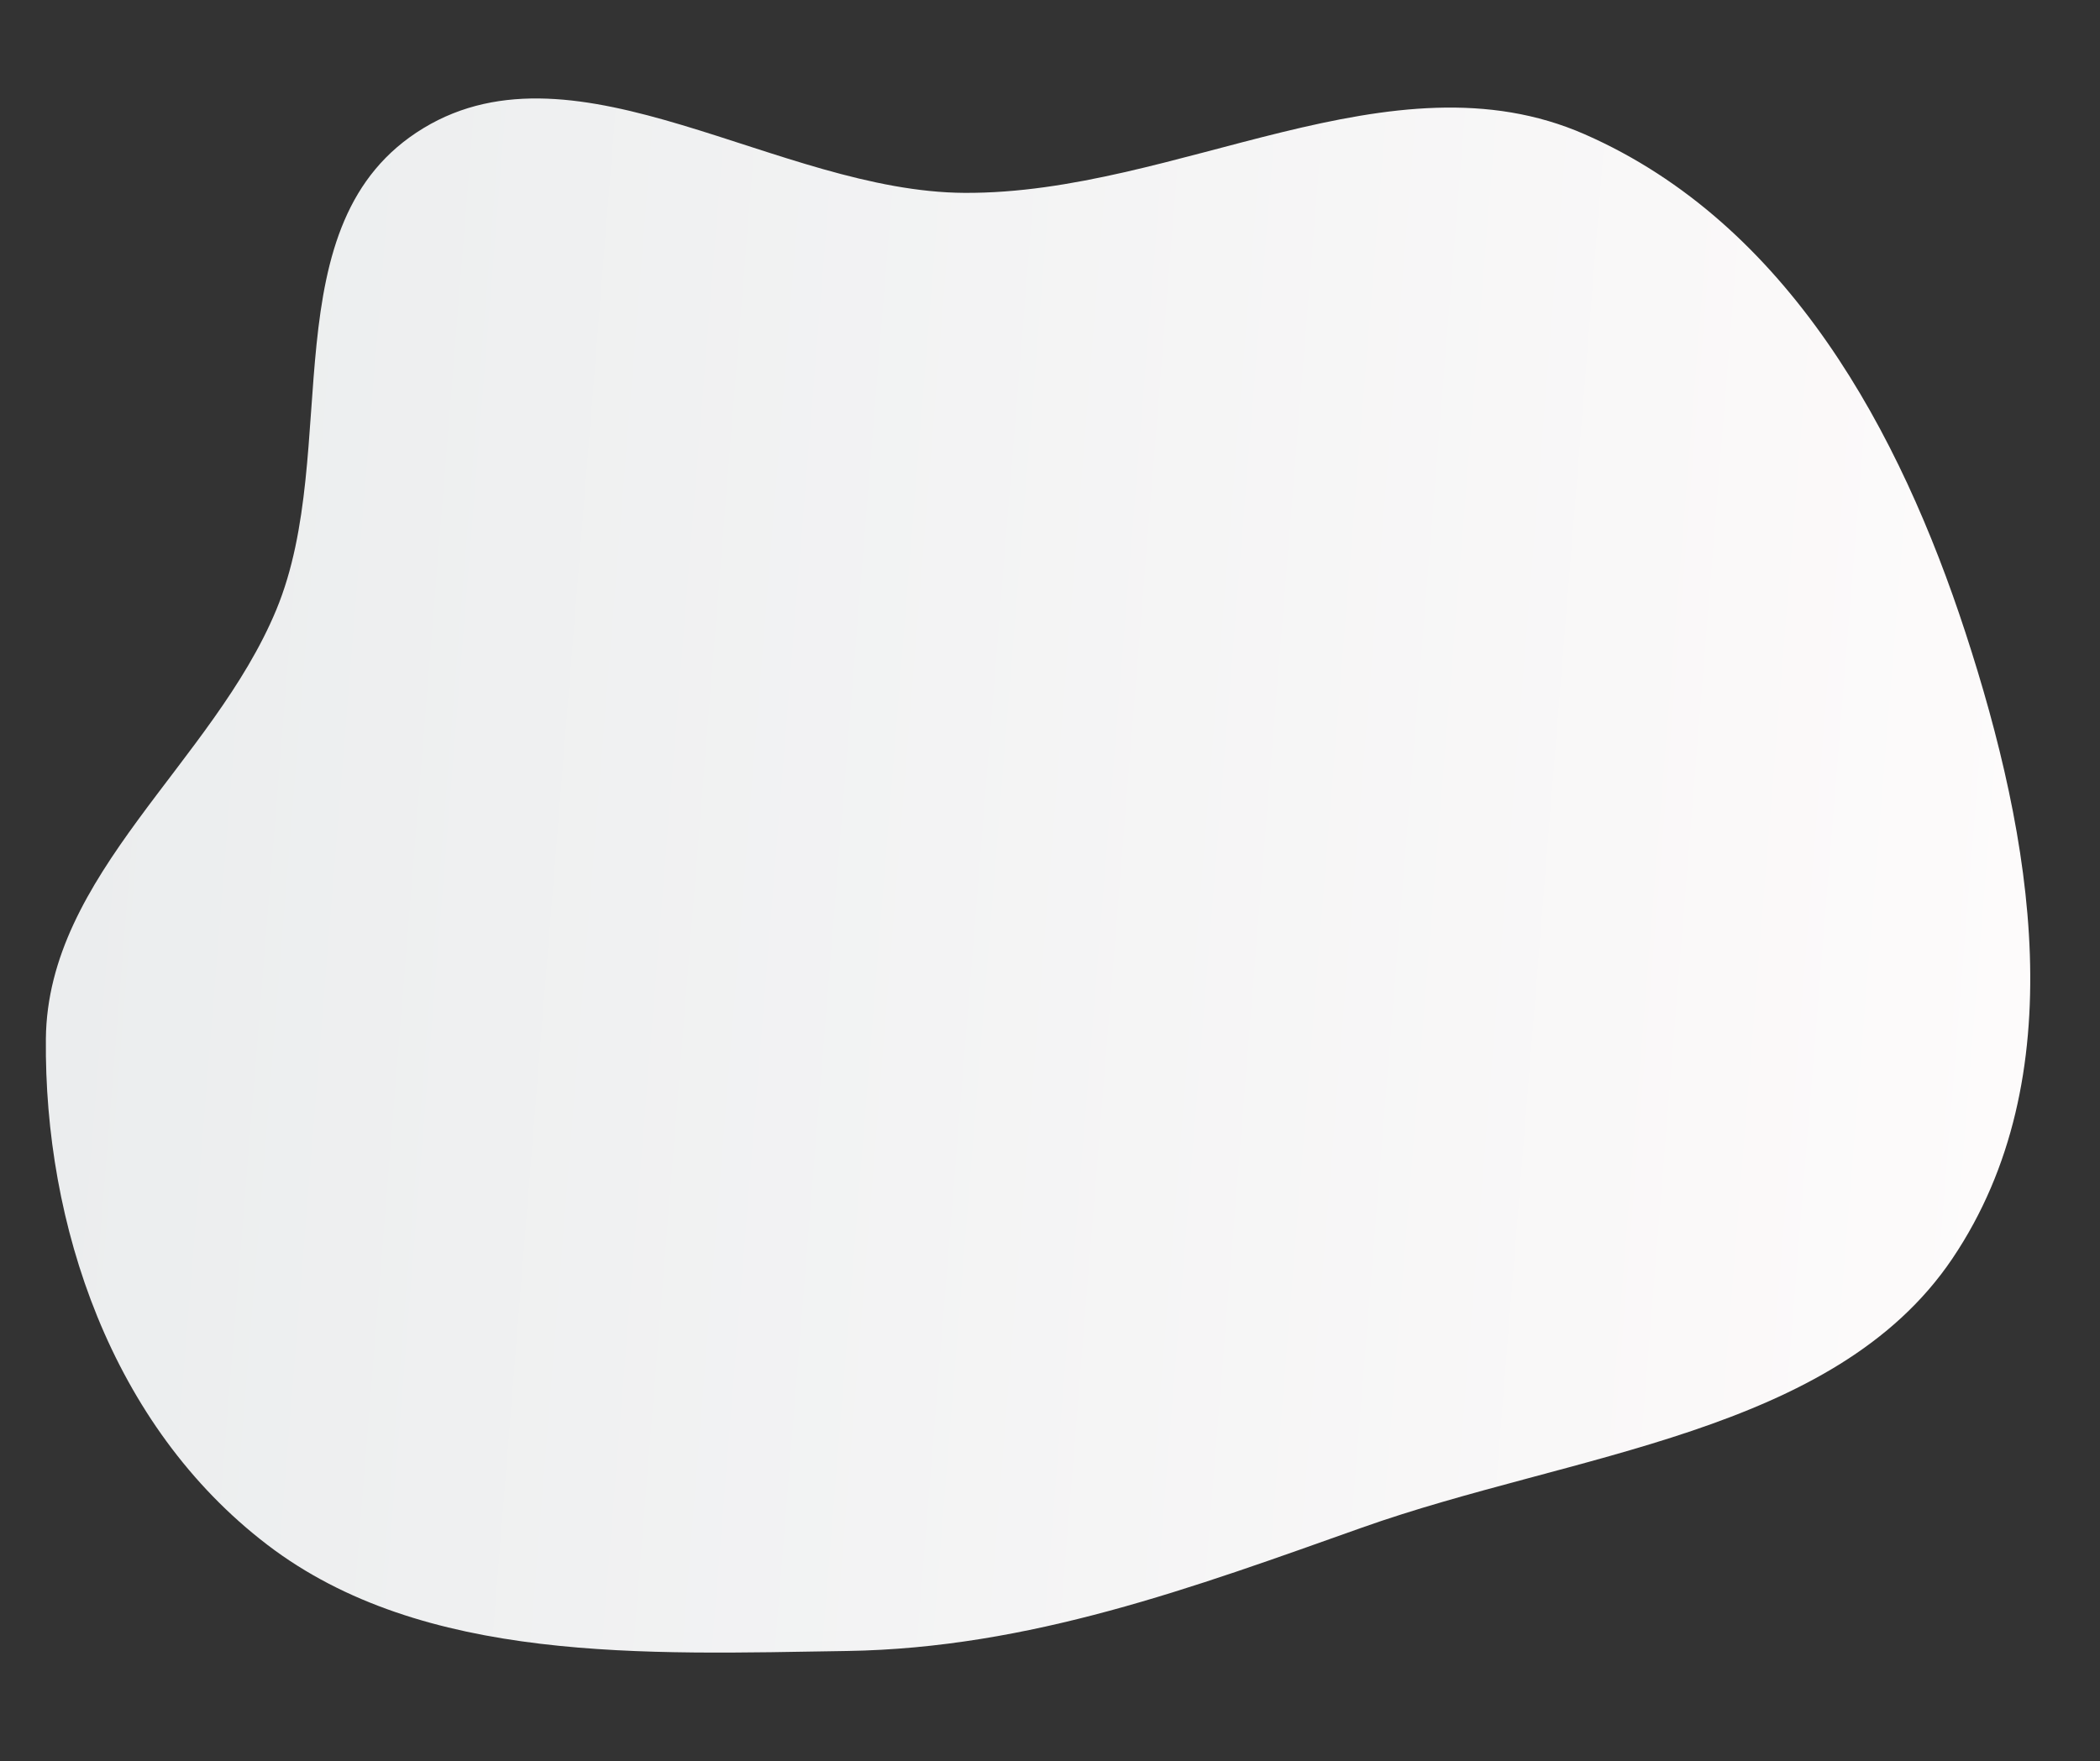 <?xml version="1.0" encoding="UTF-8"?> <svg xmlns="http://www.w3.org/2000/svg" width="1036" height="869" viewBox="0 0 1036 869" fill="none"><rect x="0" y="0" width="1036" height="869" fill="#333333" stroke="none"/> <path fill-rule="evenodd" clip-rule="evenodd" d="M417.962 814.706C318.606 816.27 208.814 821.085 131.933 762.342C54.729 703.352 21.76 604.109 22.63 512.641C23.401 431.56 105.042 376.334 136.32 300.881C168.968 222.125 132.39 109.585 208.935 63.211C285.036 17.105 384.038 94.683 475.859 95.175C581.117 95.739 686.376 24.37 781.824 66.282C882.551 110.511 937.55 214.055 969.556 311.957C1002.77 413.568 1023.37 531.704 963.187 621.046C904.821 707.687 775.627 716.992 671.878 753.842C588.366 783.506 507.916 813.29 417.962 814.706Z" fill="url(#paint0_linear)"></path> <defs> <linearGradient id="paint0_linear" x1="1003.44" y1="473.227" x2="31.787" y2="395.043" gradientUnits="userSpaceOnUse"> <stop stop-color="#FDFBFB"></stop> <stop offset="1" stop-color="#EBEDEE"></stop> </linearGradient> </defs> </svg> 